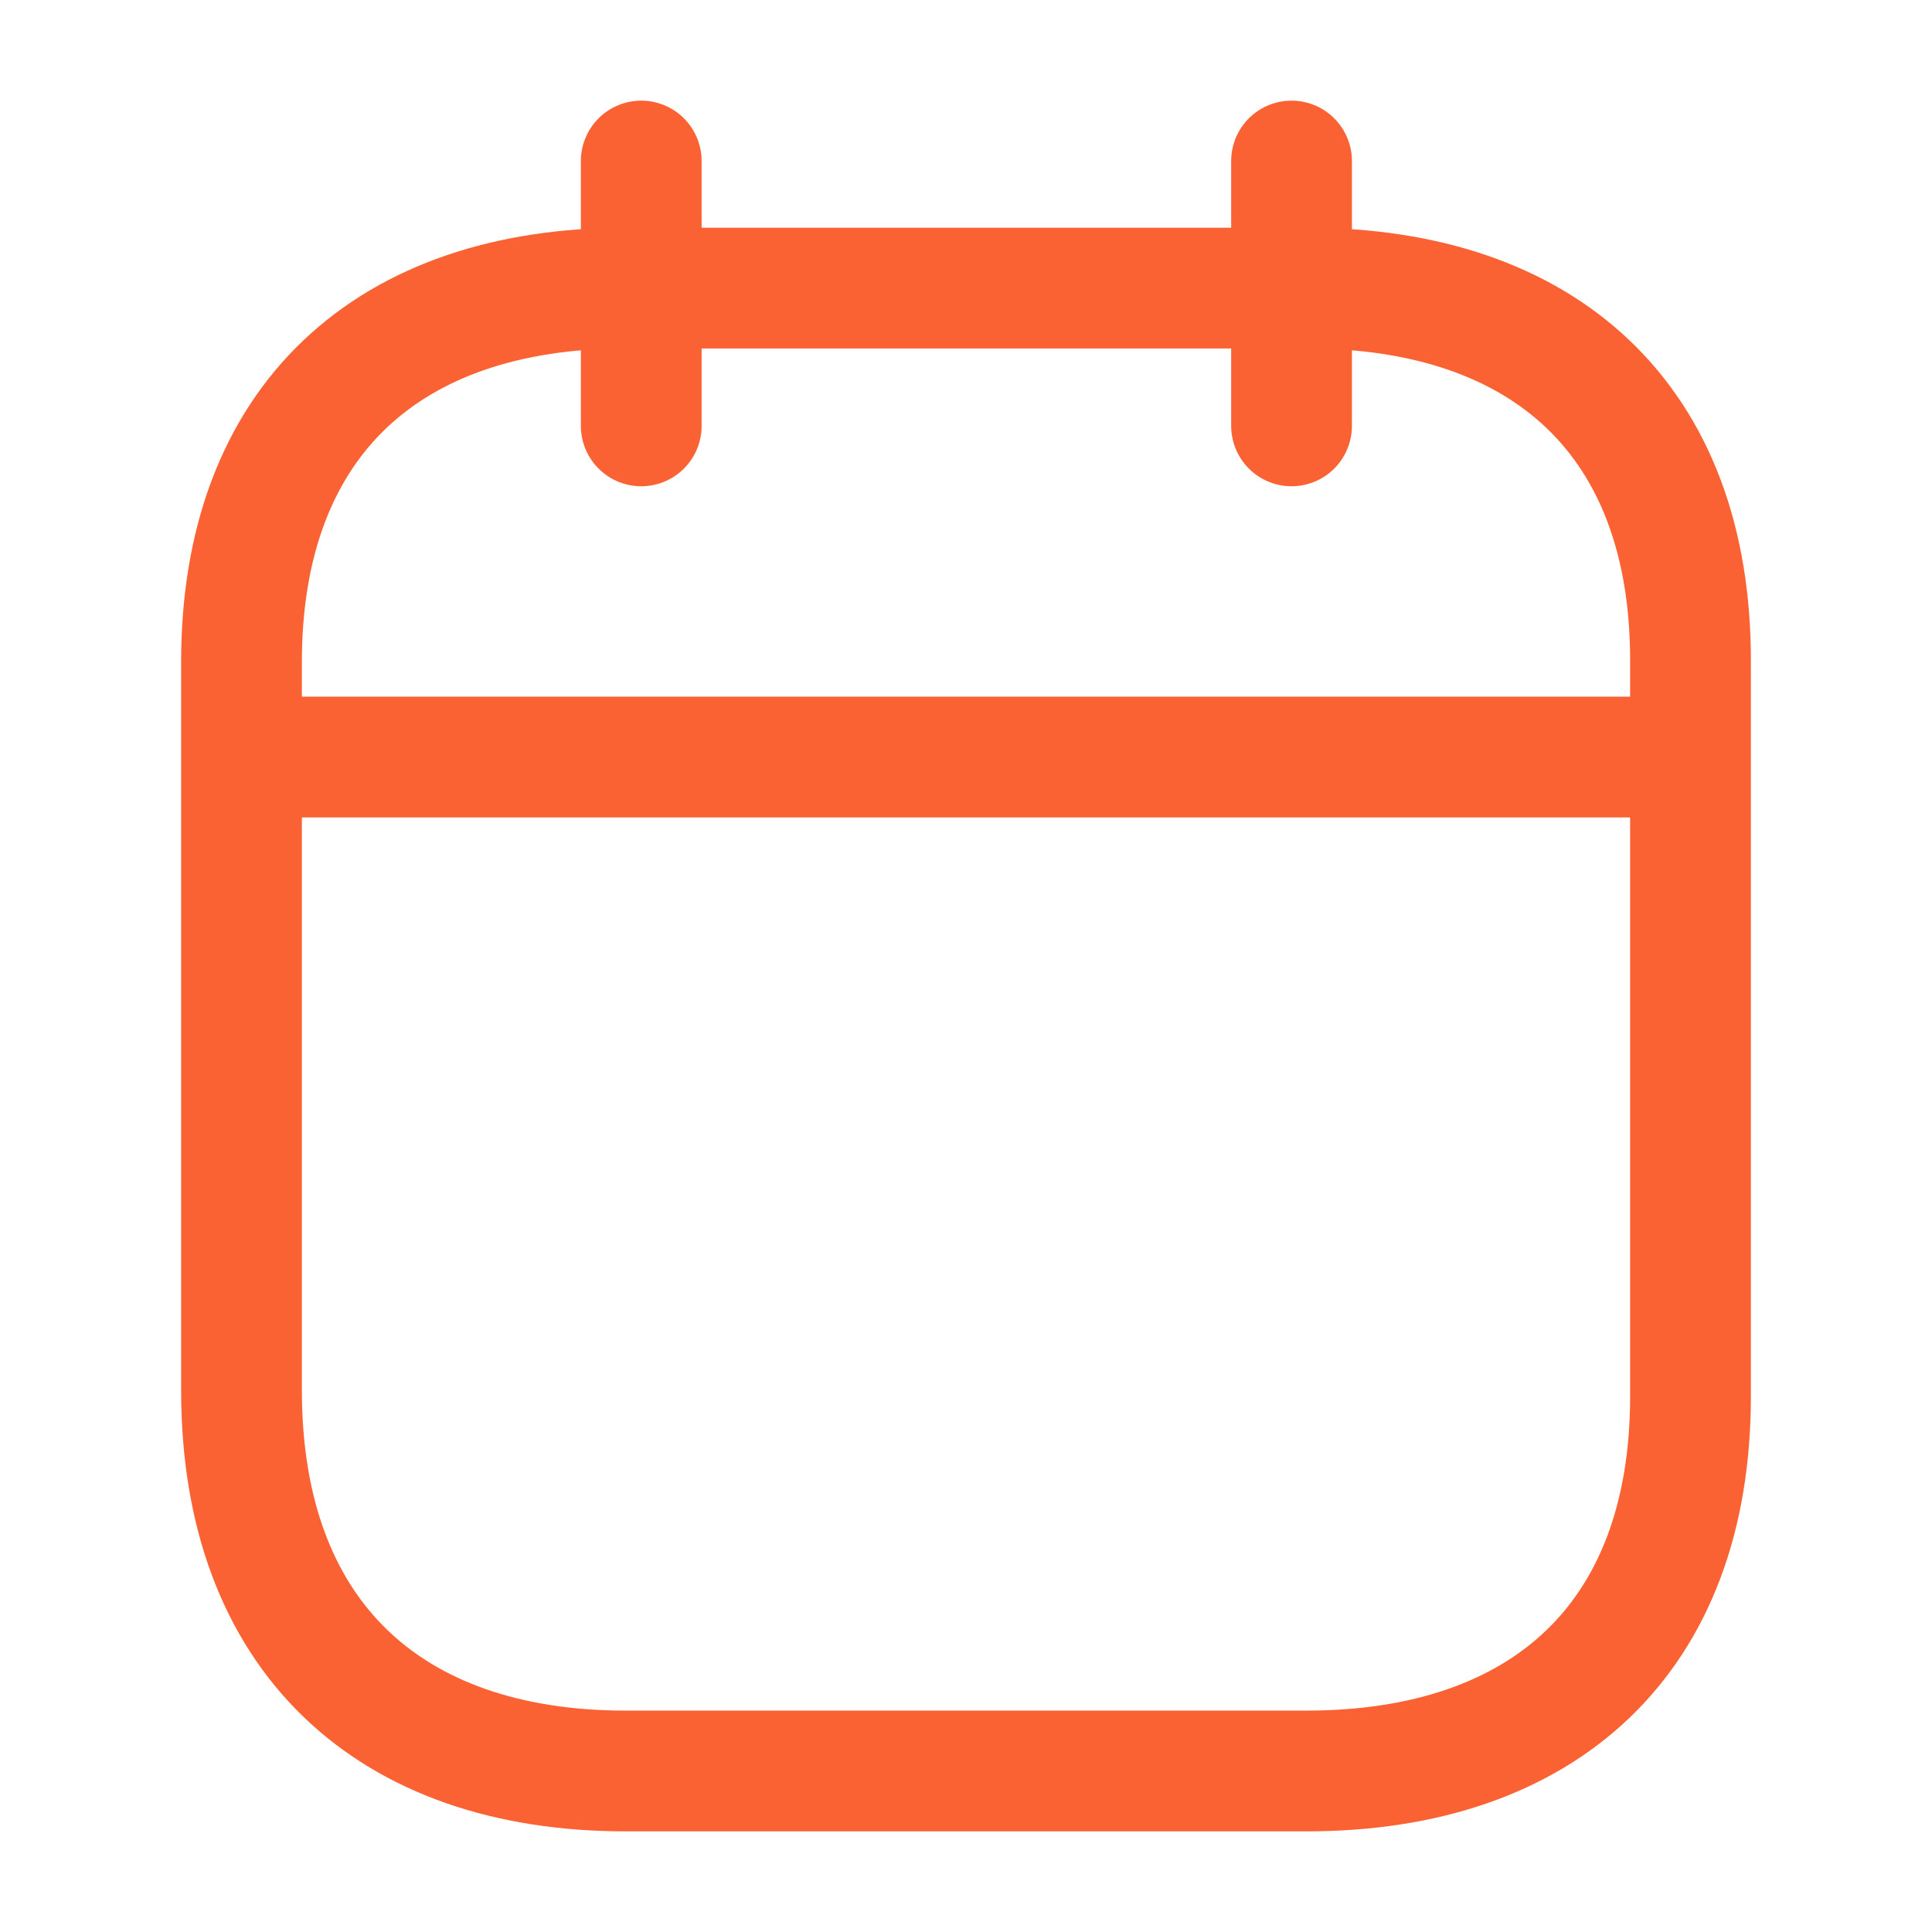 <?xml version="1.0" encoding="UTF-8"?> <svg xmlns="http://www.w3.org/2000/svg" width="32" height="32" viewBox="0 0 32 32" fill="none"><path d="M4.123 12.539H27.889" stroke="#FA6234" stroke-width="2" stroke-linecap="round" stroke-linejoin="round"></path><path d="M21.392 2.667V7.054" stroke="#FA6234" stroke-width="2" stroke-linecap="round" stroke-linejoin="round"></path><path d="M10.621 2.667V7.054" stroke="#FA6234" stroke-width="2" stroke-linecap="round" stroke-linejoin="round"></path><path fill-rule="evenodd" clip-rule="evenodd" d="M21.651 4.772H10.361C6.446 4.772 4 6.954 4 10.963V23.029C4 27.102 6.446 29.333 10.361 29.333H21.639C25.567 29.333 28 27.14 28 23.13V10.963C28.012 6.954 25.579 4.772 21.651 4.772Z" stroke="#FA6234" stroke-width="2" stroke-linecap="round" stroke-linejoin="round"></path></svg> 